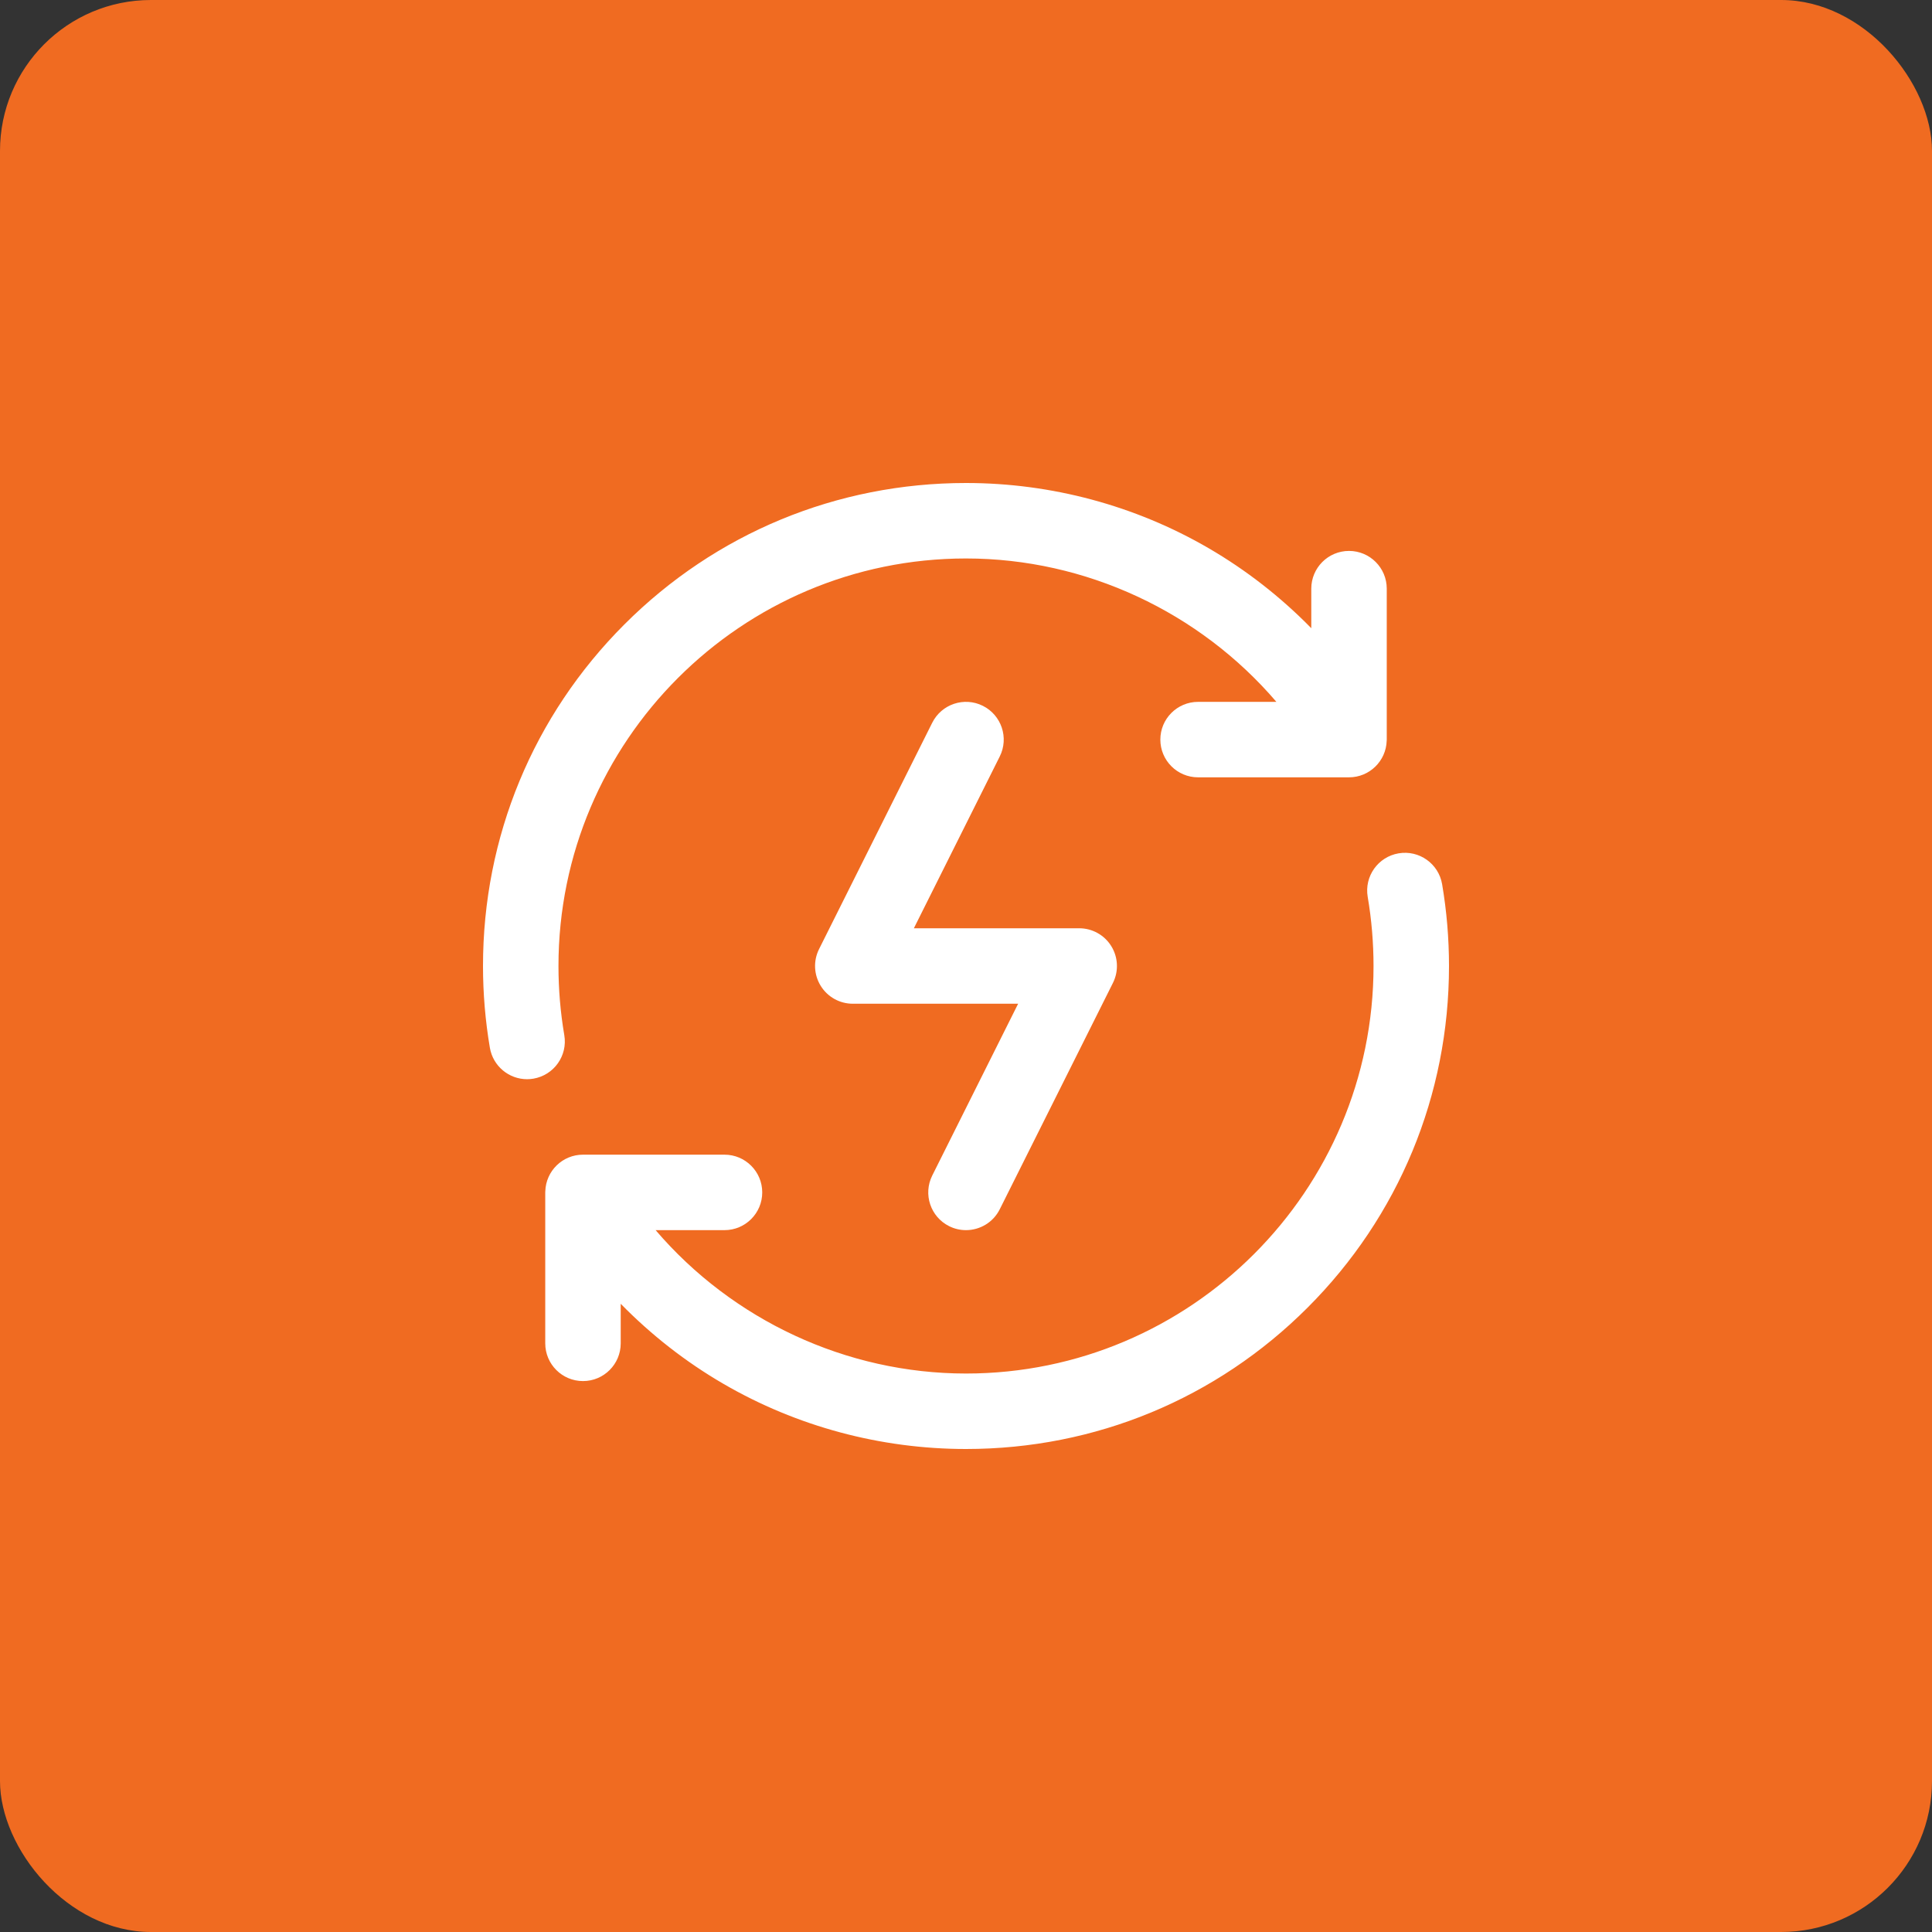<svg width="64" height="64" viewBox="0 0 64 64" fill="none" xmlns="http://www.w3.org/2000/svg">
<rect x="0" y="0" width="64" height="64" fill="#333333" stroke="none"/>
<rect width="64" height="64" rx="5" fill="#F06B21"/>
<g clip-path="url(#clip0_5413_1559)">
<path d="M31.441 40.618C31.62 40.708 31.811 40.75 31.999 40.75C32.458 40.75 32.899 40.497 33.118 40.059L36.868 32.559C37.062 32.172 37.041 31.711 36.813 31.343C36.586 30.974 36.183 30.75 35.75 30.75H30.273L33.118 25.059C33.427 24.442 33.176 23.691 32.559 23.382C31.942 23.073 31.191 23.324 30.882 23.941L27.132 31.441C26.938 31.828 26.959 32.289 27.187 32.657C27.414 33.026 27.817 33.25 28.25 33.25H33.727L30.882 38.941C30.573 39.559 30.823 40.309 31.441 40.618Z" fill="white"/>
<path d="M46.33 28.268C45.649 28.384 45.191 29.029 45.307 29.71C45.435 30.461 45.5 31.231 45.5 32C45.5 39.444 39.444 45.5 32 45.5C28.028 45.5 24.261 43.723 21.718 40.75H24C24.69 40.75 25.25 40.19 25.25 39.5C25.25 38.81 24.69 38.25 24 38.25H19.312C18.635 38.25 18.085 38.789 18.064 39.461C18.064 39.462 18.064 39.462 18.064 39.463C18.064 39.475 18.062 39.487 18.062 39.5V44.5C18.062 45.19 18.622 45.75 19.312 45.75C20.003 45.75 20.562 45.19 20.562 44.5V43.19C21.571 44.22 22.716 45.117 23.969 45.844C26.397 47.254 29.174 48 32 48C36.278 48 40.298 46.336 43.318 43.314C46.337 40.294 48 36.275 48 32C48 31.091 47.923 30.179 47.772 29.29C47.656 28.61 47.01 28.152 46.33 28.268Z" fill="white"/>
<path d="M17.459 35.75C17.529 35.75 17.599 35.744 17.67 35.732C18.351 35.616 18.809 34.971 18.693 34.29C18.565 33.539 18.5 32.769 18.5 32C18.5 24.556 24.556 18.5 32 18.5C35.972 18.5 39.739 20.277 42.282 23.25H39.688C38.997 23.25 38.438 23.81 38.438 24.5C38.438 25.19 38.997 25.75 39.688 25.75H44.688C45.365 25.75 45.915 25.211 45.936 24.539C45.936 24.538 45.936 24.538 45.936 24.537C45.936 24.525 45.938 24.513 45.938 24.5V19.5C45.938 18.81 45.378 18.25 44.688 18.25C43.997 18.25 43.438 18.81 43.438 19.5V20.81C42.429 19.78 41.284 18.884 40.031 18.156C37.603 16.746 34.826 16 32 16C27.722 16 23.702 17.664 20.682 20.686C17.663 23.706 16 27.725 16 32C16 32.909 16.077 33.821 16.228 34.71C16.332 35.319 16.861 35.75 17.459 35.75Z" fill="white"/>
</g>
<defs>
<clipPath id="clip0_5413_1559">
<rect width="32" height="32" fill="white" transform="translate(16 16)"/>
</clipPath>
</defs>
</svg>
